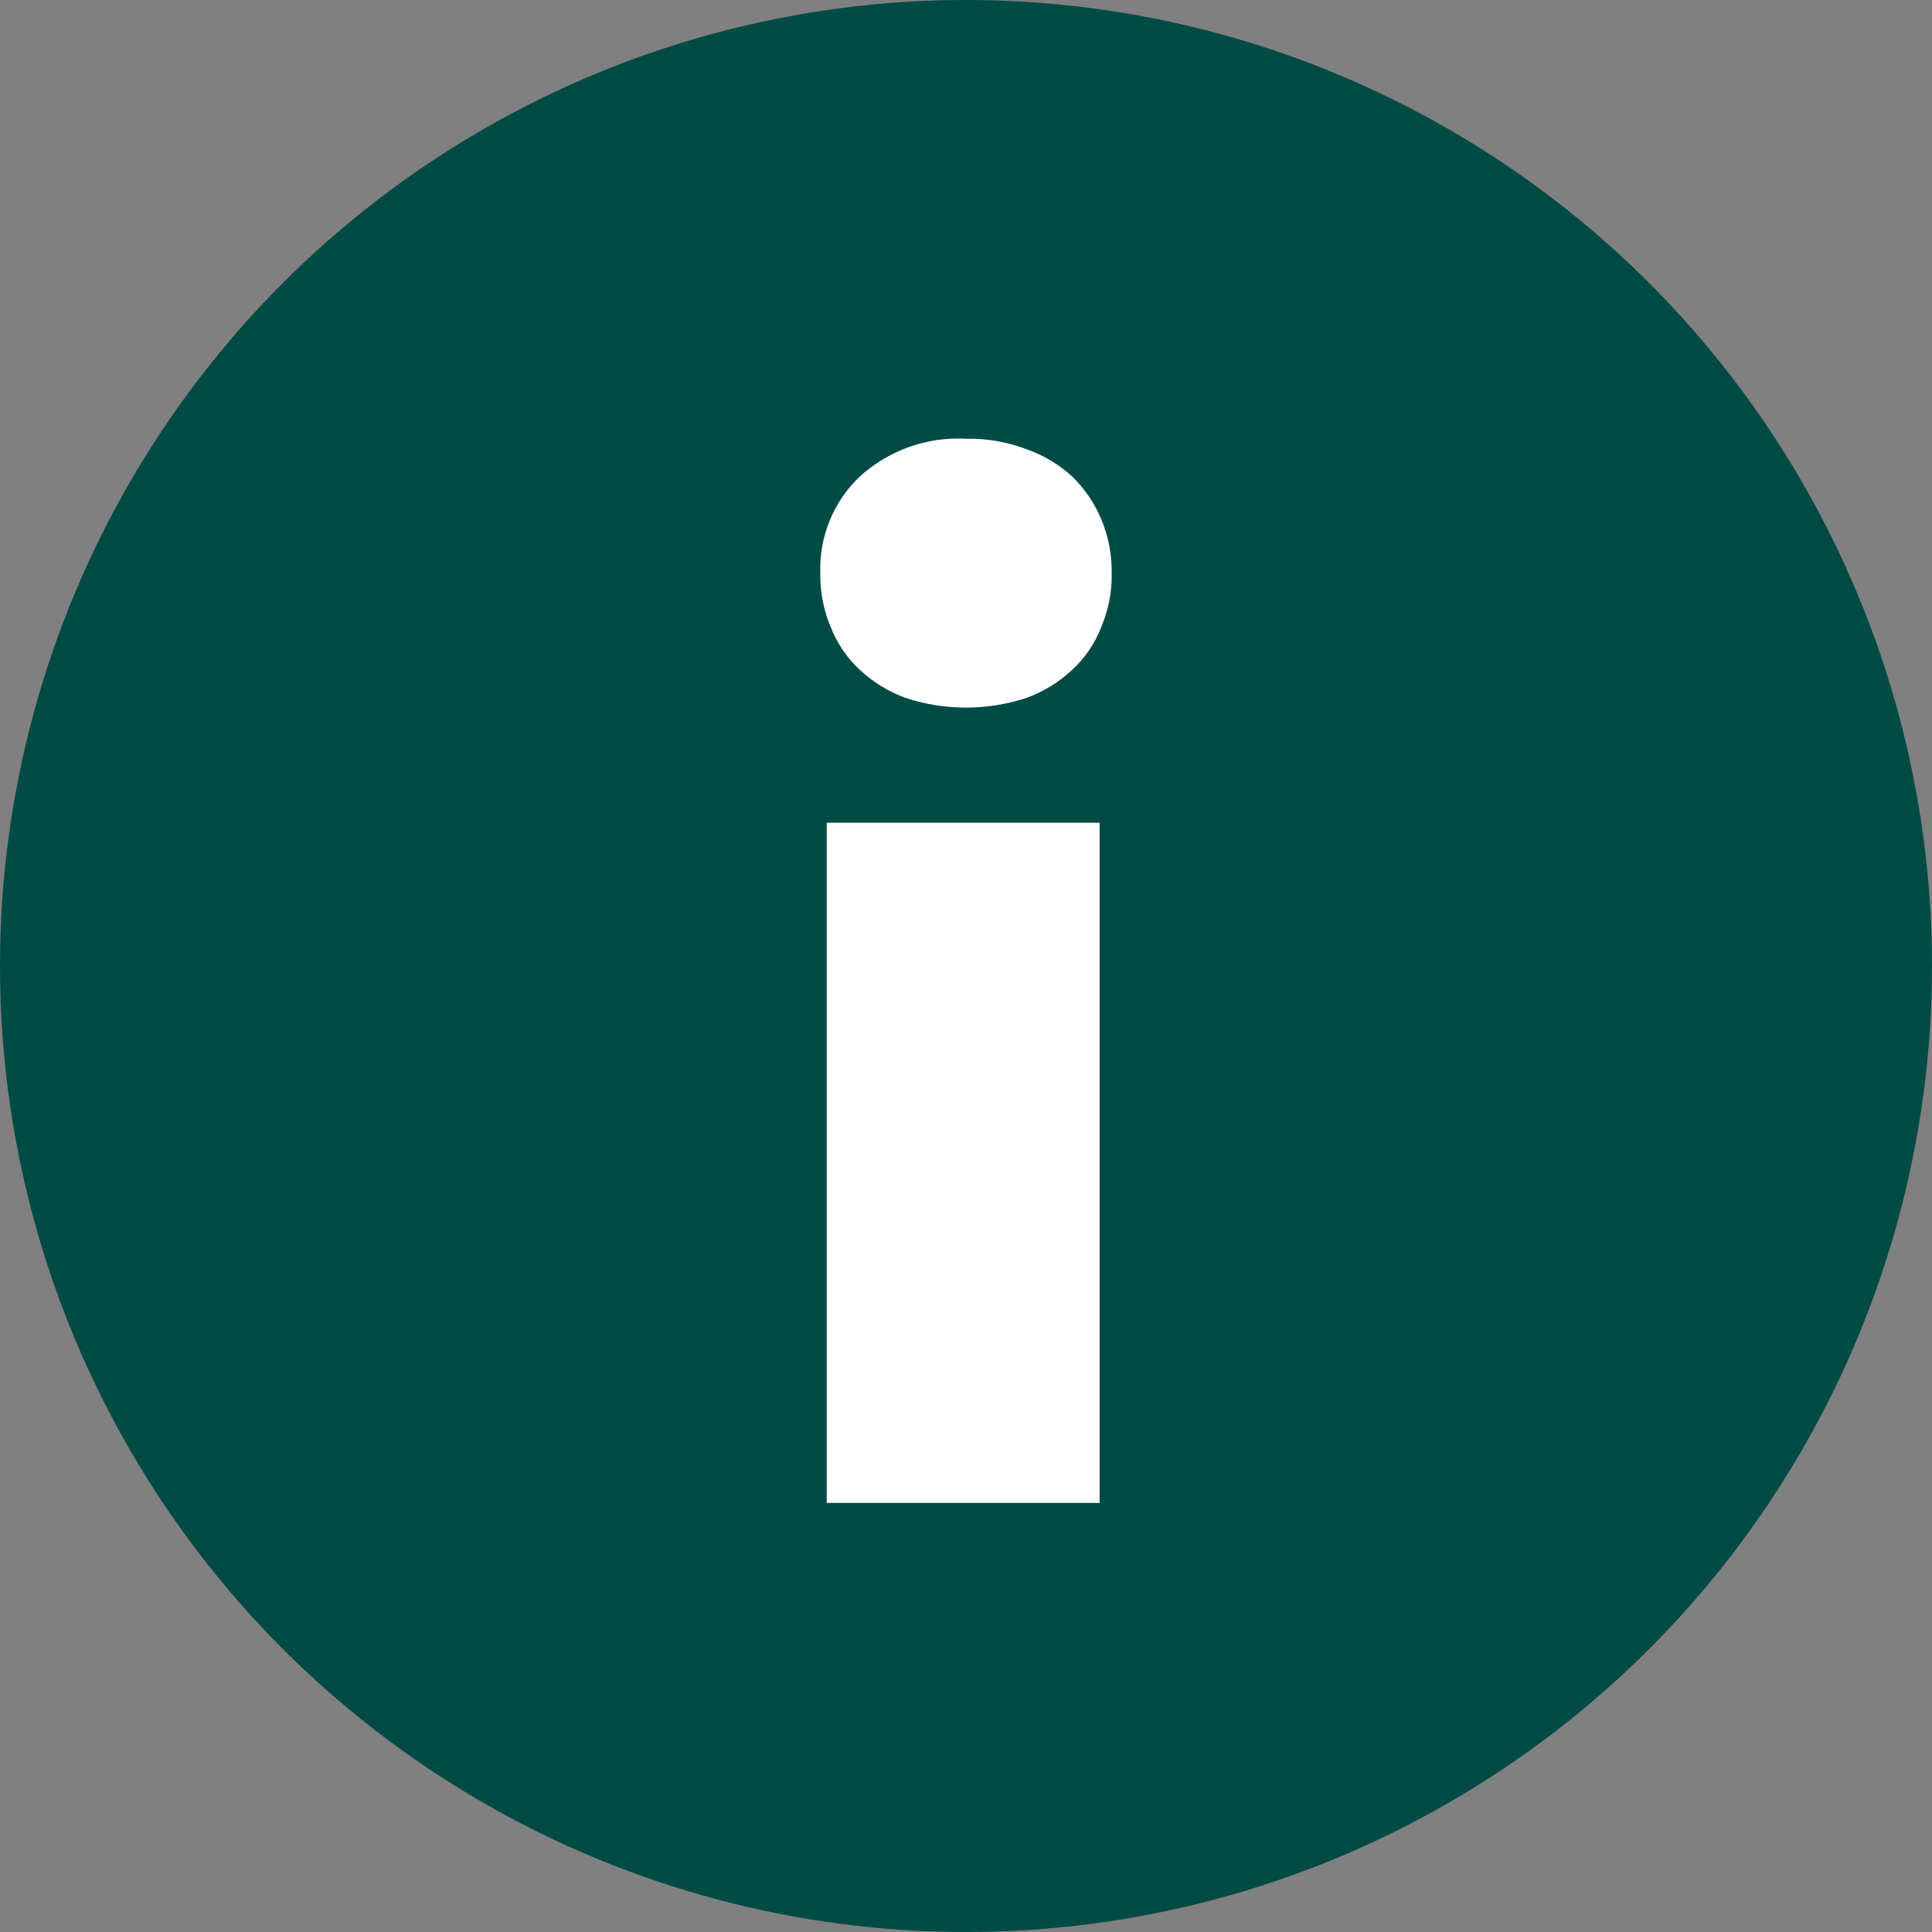 <?xml version="1.0" encoding="UTF-8"?>
<svg width="24px" height="24px" viewBox="0 0 24 24" version="1.1" xmlns="http://www.w3.org/2000/svg" xmlns:xlink="http://www.w3.org/1999/xlink">
    <rect x="0" y="0" width="24" height="24" fill="#808080" stroke="none"/>
    <!-- Generator: Sketch 52.5 (67469) - http://www.bohemiancoding.com/sketch -->
    <title>Icon/Info</title>
    <desc>Created with Sketch.</desc>
    <g id="Icon/Info" stroke="none" stroke-width="1" fill="none" fill-rule="evenodd">
        <g id="infoAsset-2" fill-rule="nonzero">
            <circle id="Oval" fill="#004B46" cx="12" cy="12" r="12"></circle>
            <path d="M10.19,7.12 C10.174,6.668 10.353,6.232 10.68,5.92 C11.04,5.593 11.515,5.424 12,5.45 C12.256,5.445 12.511,5.489 12.75,5.58 C12.961,5.653 13.155,5.769 13.32,5.92 C13.474,6.071 13.597,6.251 13.68,6.45 C13.769,6.662 13.813,6.89 13.81,7.12 C13.814,7.35 13.77,7.578 13.68,7.79 C13.602,7.992 13.479,8.173 13.32,8.32 C13.156,8.474 12.962,8.593 12.75,8.67 C12.263,8.83 11.737,8.83 11.25,8.67 C11.038,8.593 10.844,8.474 10.68,8.32 C10.521,8.173 10.398,7.992 10.32,7.79 C10.23,7.578 10.186,7.35 10.19,7.12 Z" id="Shape" fill="#FFFFFF"></path>
            <polygon id="Rectangle-path" fill="#FFFFFF" points="10.27 10.22 13.66 10.22 13.66 18.67 10.27 18.67"></polygon>
        </g>
    </g>
</svg>